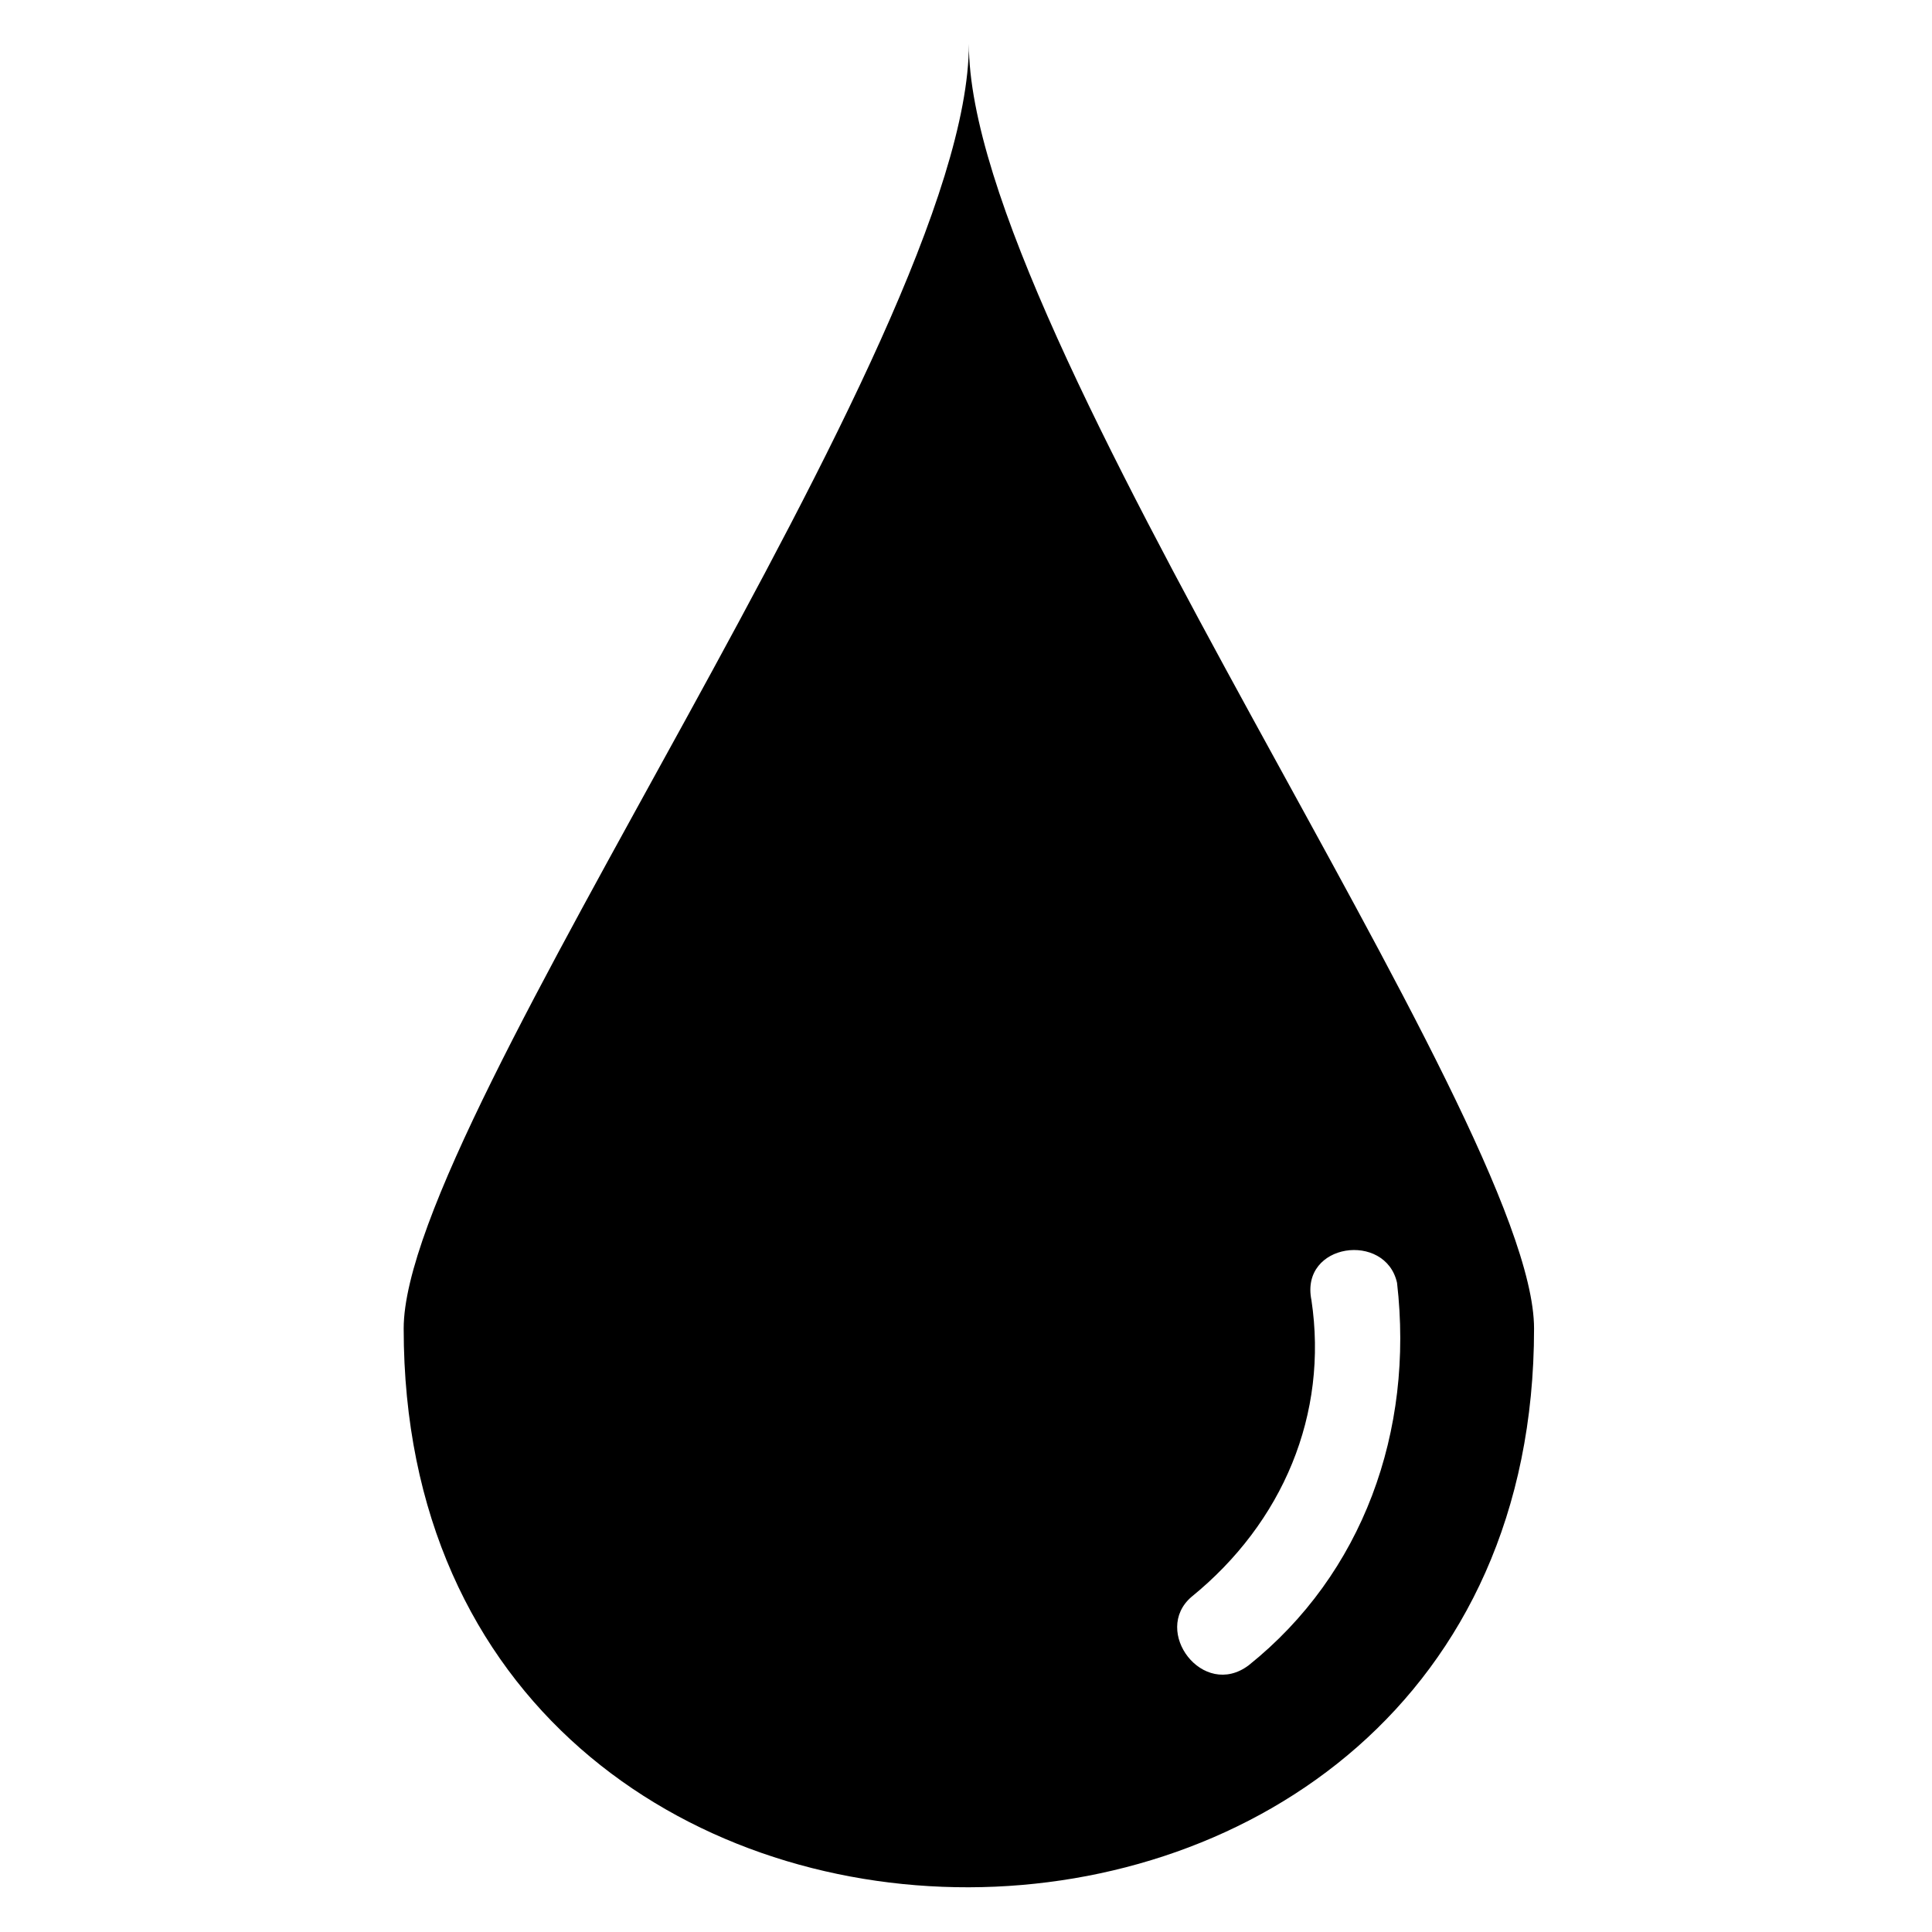 <?xml version="1.0" encoding="UTF-8"?>
<!-- Uploaded to: ICON Repo, www.svgrepo.com, Generator: ICON Repo Mixer Tools -->
<svg fill="#000000" width="800px" height="800px" version="1.1" viewBox="144 144 512 512" xmlns="http://www.w3.org/2000/svg">
 <path d="m550.54 496.07c0-55.98-149.78-263.25-149.78-340.41 0 78.672-149.78 284.43-149.78 340.41 0 198.2 299.56 196.68 299.56 0zm-59.004-7.566c-3.027-15.129 19.668-18.156 22.695-4.539 4.539 39.336-9.078 77.16-39.336 101.37-12.105 9.078-25.719-9.078-15.129-18.156 24.207-19.668 36.312-48.414 31.773-78.672z"/>
</svg>
